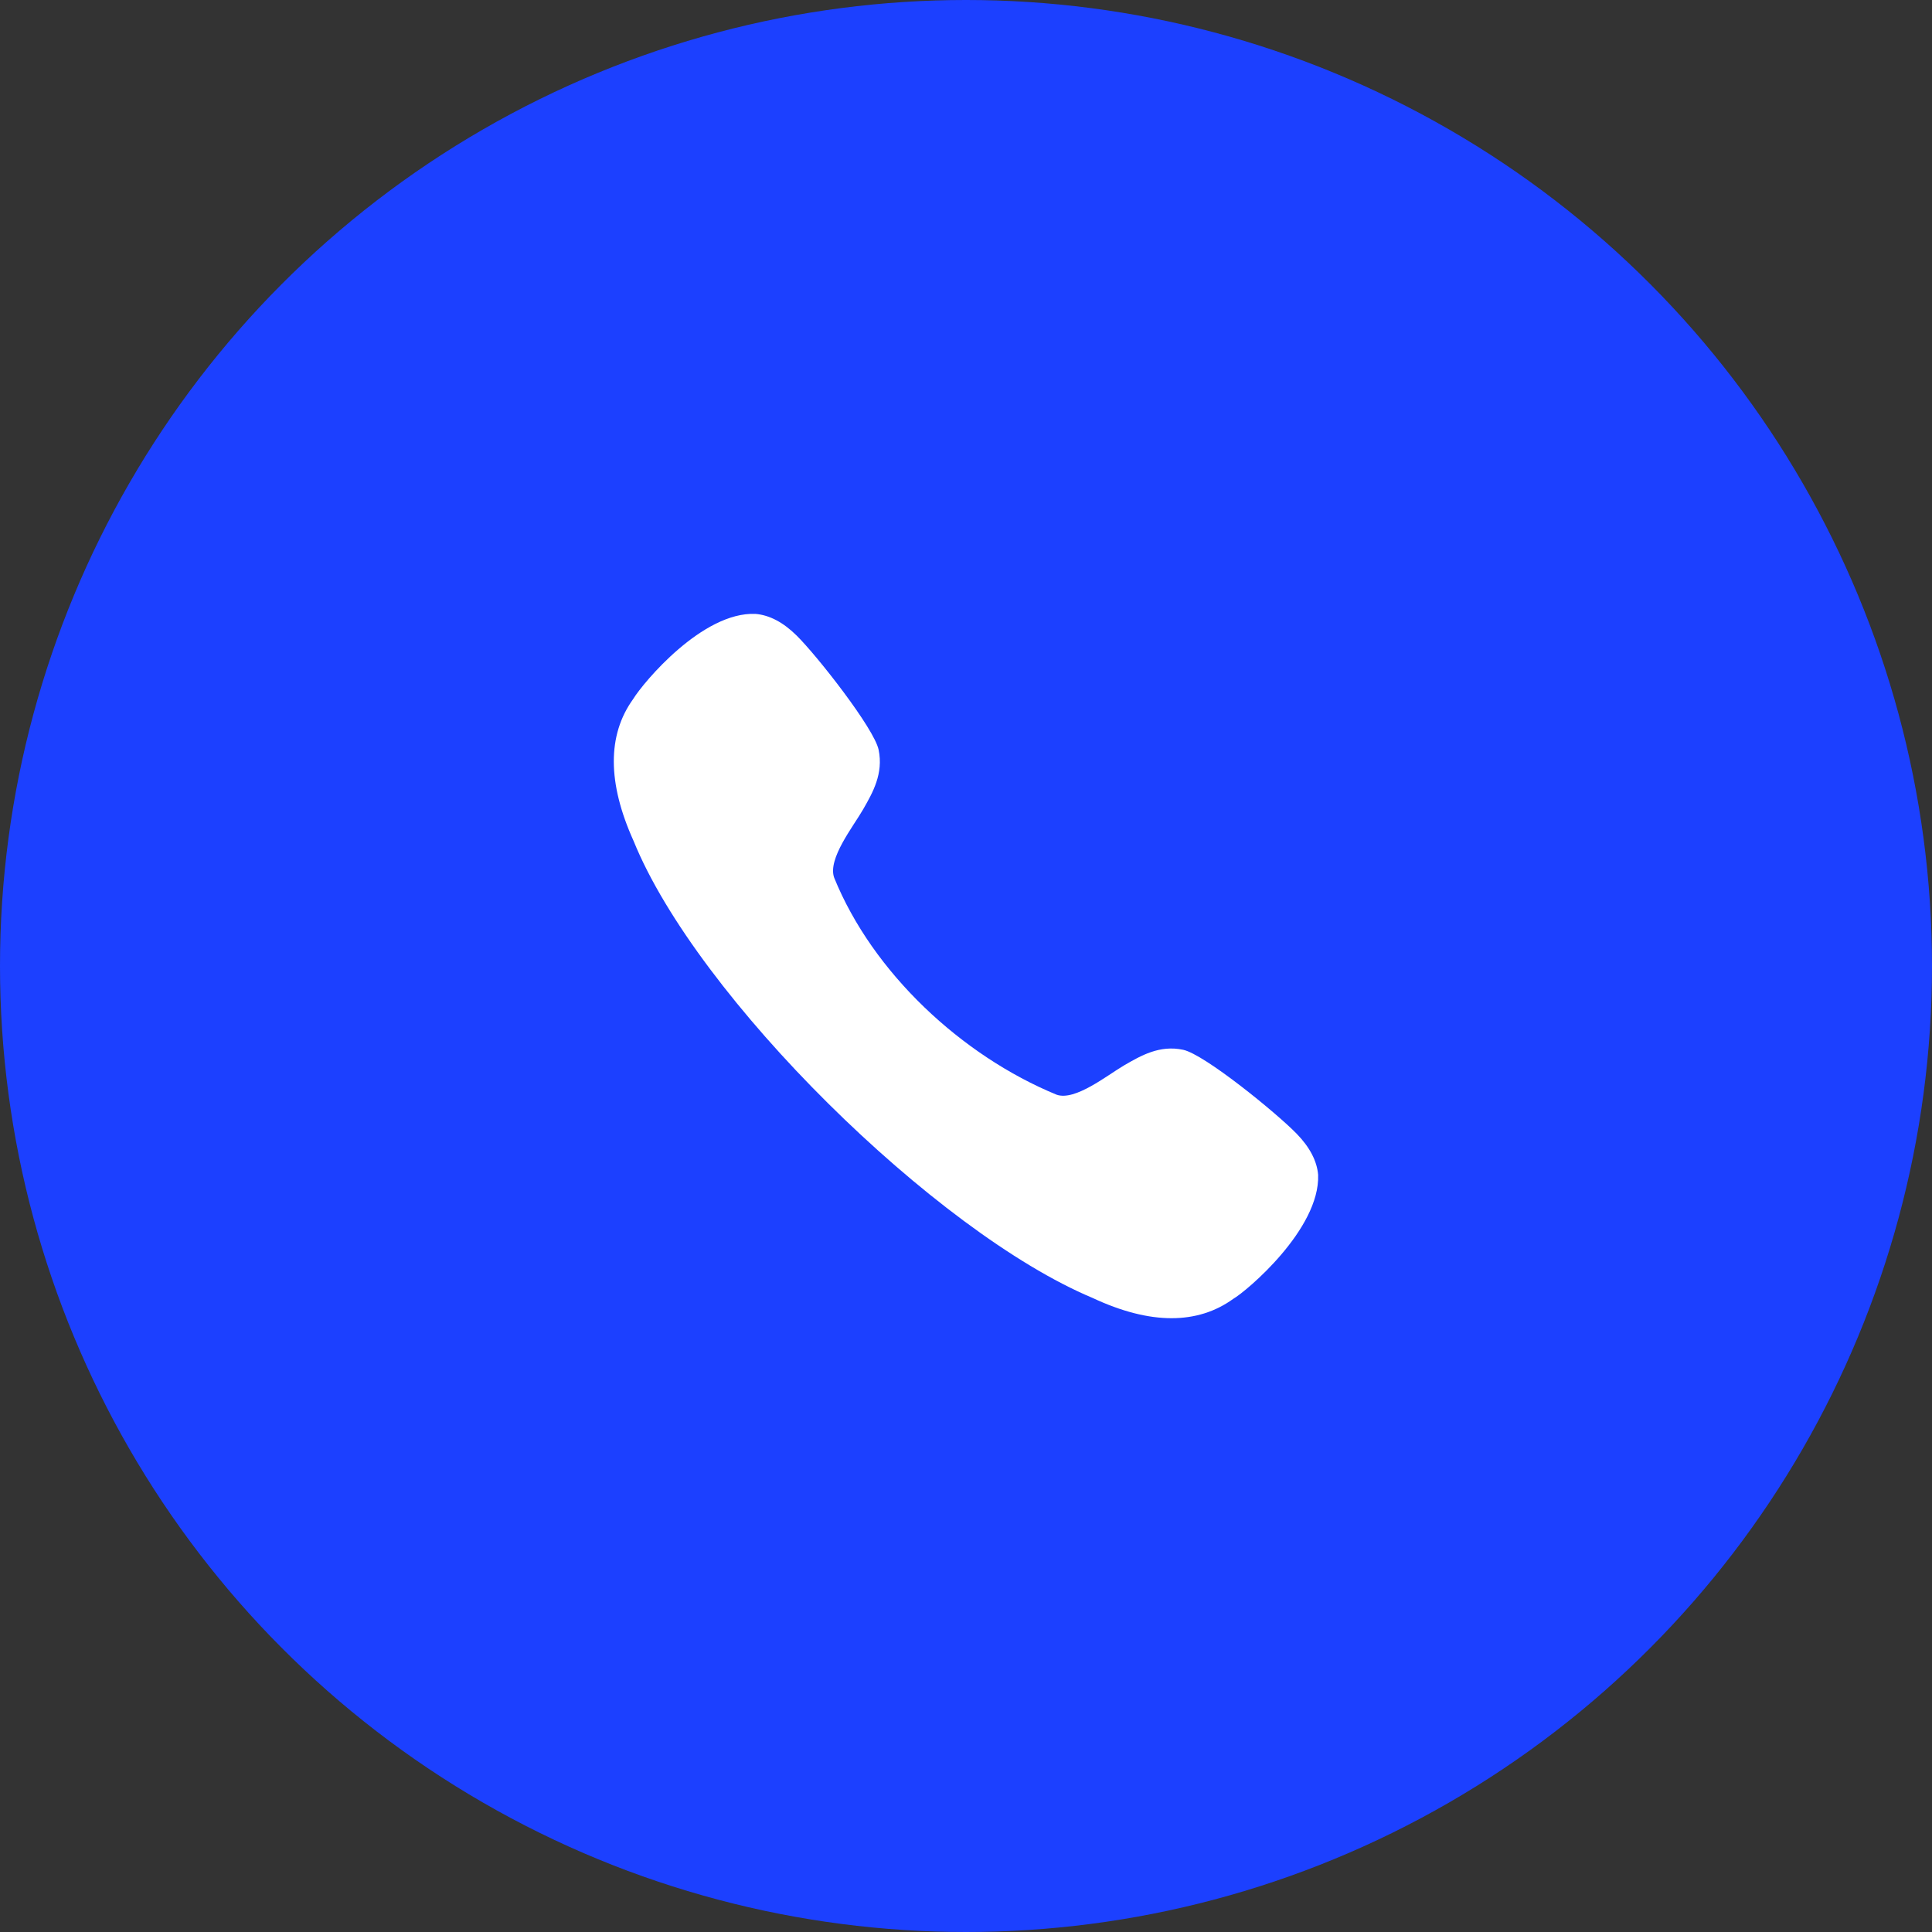 <?xml version="1.0" encoding="UTF-8"?> <svg xmlns="http://www.w3.org/2000/svg" width="64" height="64" viewBox="0 0 64 64" fill="none"><rect x="0" y="0" width="64" height="64" fill="#333333" stroke="none"/><circle cx="32" cy="32" r="32" fill="#1C40FF"></circle><path d="M39.194 34.776C38.411 34.608 37.791 34.972 37.242 35.289C36.68 35.617 35.611 36.484 34.998 36.262C31.861 34.97 28.911 32.225 27.633 29.075C27.408 28.449 28.271 27.374 28.596 26.805C28.912 26.254 29.268 25.628 29.106 24.839C28.959 24.129 27.059 21.712 26.387 21.051C25.945 20.615 25.491 20.375 25.025 20.336C23.273 20.261 21.317 22.598 20.974 23.157C20.115 24.349 20.119 25.935 20.989 27.859C23.083 33.025 31.005 40.822 36.191 42.995C37.148 43.443 38.023 43.667 38.809 43.667C39.578 43.667 40.263 43.453 40.852 43.027C41.296 42.771 43.729 40.718 43.665 38.919C43.627 38.461 43.387 38.002 42.956 37.559C42.3 36.881 39.899 34.924 39.194 34.776" fill="white"></path></svg> 